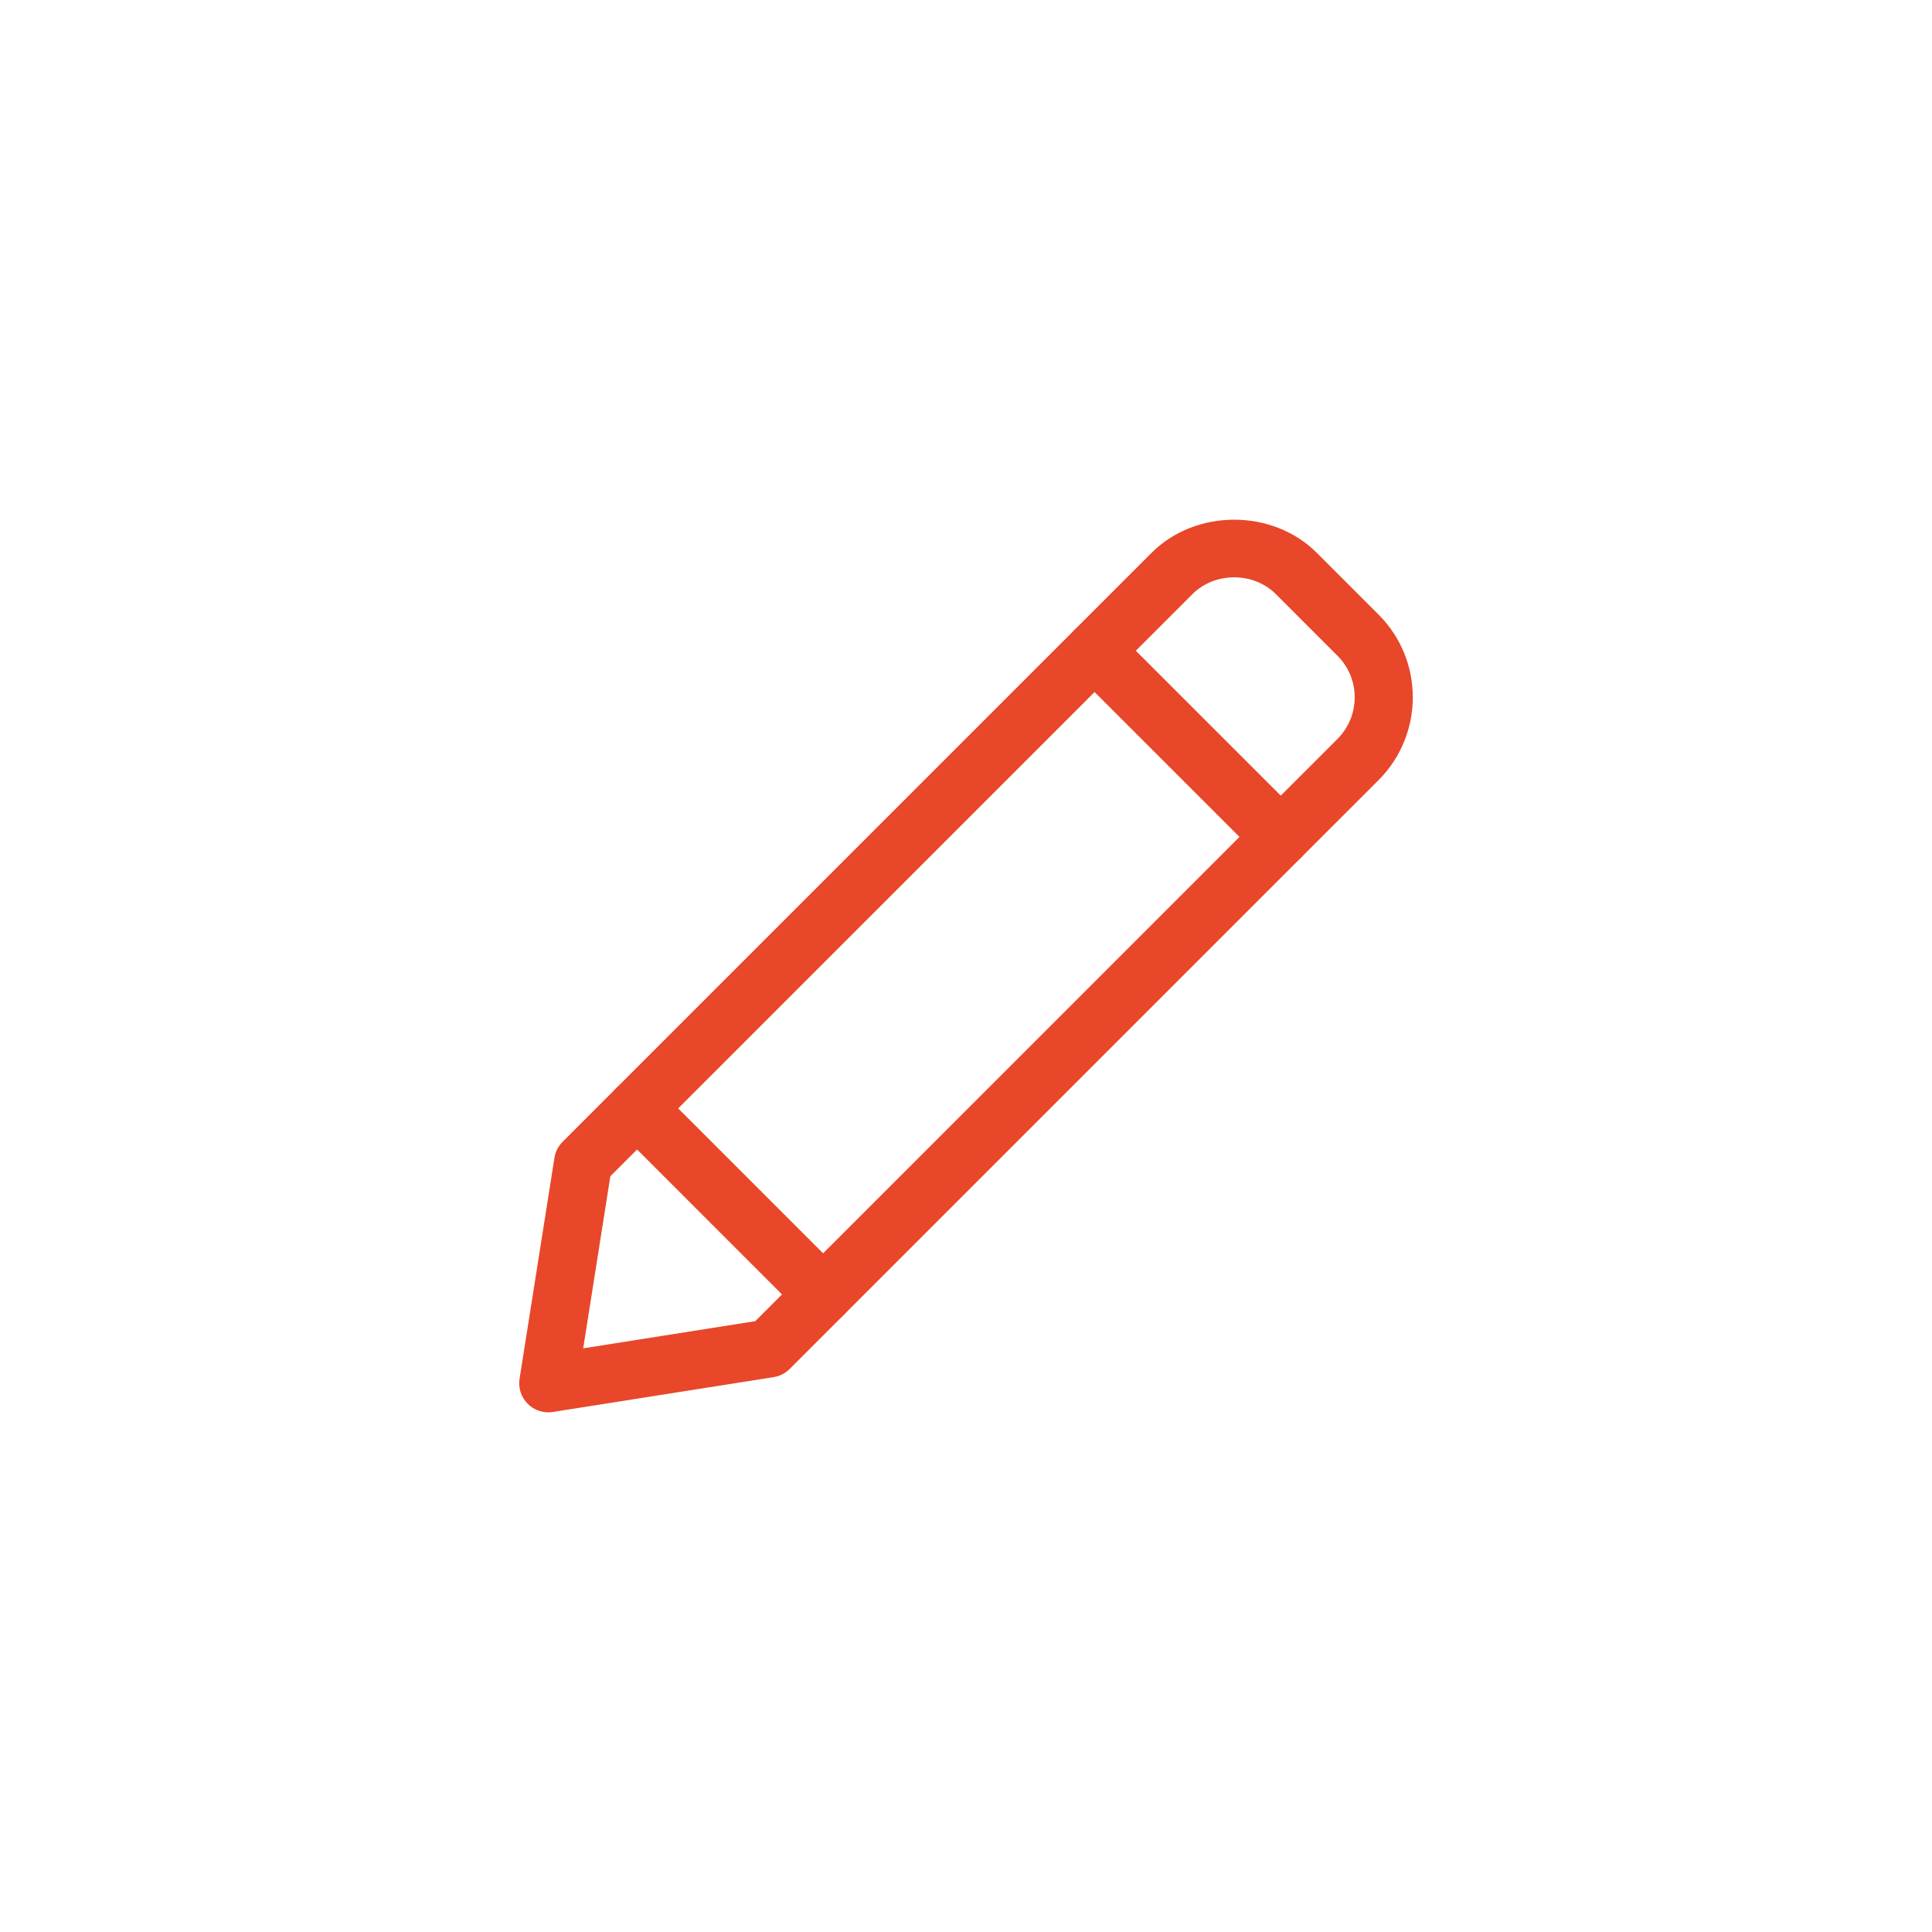 <?xml version="1.0" encoding="utf-8"?>
<!-- Generator: Adobe Illustrator 16.0.0, SVG Export Plug-In . SVG Version: 6.00 Build 0)  -->
<!DOCTYPE svg PUBLIC "-//W3C//DTD SVG 1.1//EN" "http://www.w3.org/Graphics/SVG/1.1/DTD/svg11.dtd">
<svg version="1.1" id="レイヤー_1" xmlns="http://www.w3.org/2000/svg" xmlns:xlink="http://www.w3.org/1999/xlink" x="0px"
	 y="0px" width="100px" height="100px" viewBox="0 0 100 100" enable-background="new 0 0 100 100" xml:space="preserve">
<g>
	<g>
		<circle opacity="0.15" fill="none" cx="50" cy="50" r="50"/>
	</g>
	<g>
		<g>
			<g>
				<path fill="#E84729" d="M66.287,44.817c-0.385,0-0.77-0.147-1.062-0.44l-9.629-9.627c-0.282-0.281-0.441-0.664-0.441-1.063
					s0.159-0.781,0.441-1.063l4.008-4.008c2.285-2.289,6.268-2.289,8.555,0l3.2,3.2c2.356,2.356,2.357,6.193,0.001,8.556
					l-4.008,4.006C67.059,44.67,66.672,44.817,66.287,44.817z M58.786,33.687l7.501,7.499l2.943-2.941
					c1.186-1.188,1.186-3.117,0-4.302l-3.199-3.2c-1.148-1.146-3.151-1.148-4.301,0L58.786,33.687z"/>
			</g>
			<g>
				<path fill="#E84729" d="M28.377,73.102c-0.395,0-0.779-0.156-1.062-0.441c-0.341-0.34-0.498-0.822-0.422-1.298l1.805-11.433
					c0.049-0.315,0.196-0.605,0.421-0.829l26.478-26.478c0.588-0.588,1.539-0.588,2.127,0l9.629,9.626
					c0.281,0.282,0.441,0.664,0.441,1.063c0,0.4-0.16,0.781-0.441,1.064L40.874,70.856c-0.225,0.227-0.515,0.373-0.827,0.423
					l-11.434,1.805C28.533,73.096,28.455,73.102,28.377,73.102z M31.592,60.881l-1.406,8.909l8.907-1.407l25.067-25.07l-7.501-7.498
					L31.592,60.881z"/>
			</g>
			<g>
				<path fill="#E84729" d="M42.602,68.503c-0.385,0-0.77-0.146-1.063-0.44l-9.627-9.629c-0.588-0.588-0.588-1.54,0-2.127
					c0.588-0.588,1.54-0.588,2.127,0l9.628,9.628c0.588,0.588,0.588,1.54,0,2.128C43.371,68.356,42.986,68.503,42.602,68.503z"/>
			</g>
		</g>
	</g>
</g>
</svg>

